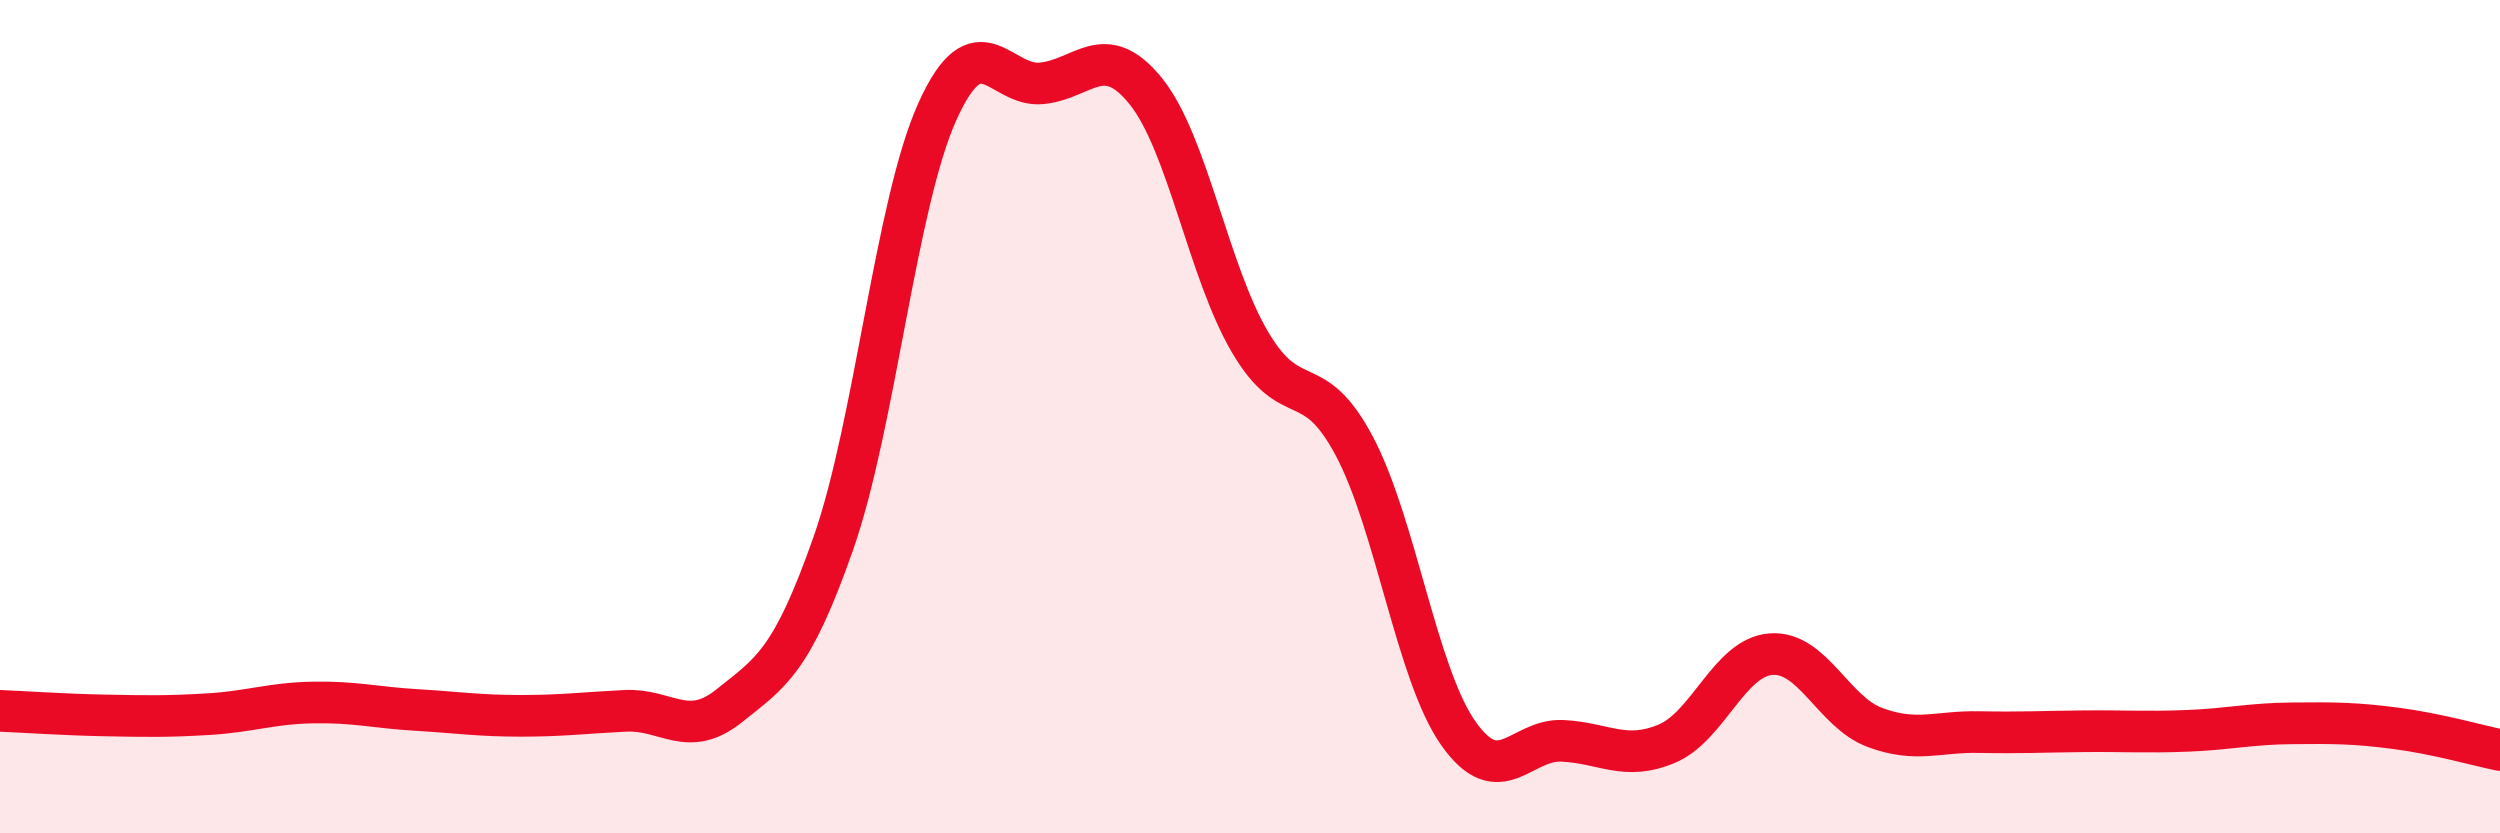 
    <svg width="60" height="20" viewBox="0 0 60 20" xmlns="http://www.w3.org/2000/svg">
      <path
        d="M 0,17.06 C 0.5,17.08 1.5,17.15 2.5,17.17 C 3.5,17.19 4,17.2 5,17.14 C 6,17.08 6.5,16.88 7.5,16.86 C 8.5,16.84 9,16.98 10,17.04 C 11,17.1 11.5,17.18 12.5,17.18 C 13.5,17.18 14,17.11 15,17.06 C 16,17.01 16.5,17.74 17.5,16.94 C 18.5,16.14 19,15.89 20,13.04 C 21,10.19 21.5,4.88 22.5,2.67 C 23.5,0.46 24,2.1 25,2 C 26,1.9 26.5,0.95 27.5,2.19 C 28.5,3.43 29,6.51 30,8.21 C 31,9.91 31.5,8.82 32.5,10.7 C 33.5,12.58 34,16.18 35,17.6 C 36,19.02 36.5,17.73 37.5,17.78 C 38.5,17.83 39,18.27 40,17.85 C 41,17.43 41.5,15.78 42.5,15.7 C 43.5,15.62 44,17.09 45,17.46 C 46,17.83 46.5,17.55 47.5,17.57 C 48.5,17.59 49,17.56 50,17.55 C 51,17.54 51.5,17.58 52.5,17.54 C 53.5,17.5 54,17.37 55,17.36 C 56,17.35 56.5,17.35 57.5,17.48 C 58.5,17.61 59.5,17.9 60,18L60 20L0 20Z"
        fill="#EB0A25"
        opacity="0.1"
        stroke-linecap="round"
        stroke-linejoin="round"
      />
      <path
        d="M 0,17.06 C 0.5,17.08 1.5,17.15 2.5,17.17 C 3.5,17.19 4,17.2 5,17.14 C 6,17.08 6.5,16.88 7.5,16.86 C 8.5,16.84 9,16.98 10,17.04 C 11,17.1 11.5,17.18 12.5,17.18 C 13.5,17.18 14,17.11 15,17.06 C 16,17.01 16.5,17.74 17.5,16.94 C 18.5,16.14 19,15.89 20,13.04 C 21,10.19 21.5,4.88 22.5,2.67 C 23.5,0.46 24,2.1 25,2 C 26,1.9 26.5,0.95 27.5,2.19 C 28.5,3.43 29,6.51 30,8.21 C 31,9.91 31.5,8.82 32.5,10.7 C 33.5,12.58 34,16.18 35,17.6 C 36,19.02 36.5,17.73 37.5,17.78 C 38.5,17.83 39,18.27 40,17.85 C 41,17.43 41.5,15.78 42.5,15.7 C 43.5,15.62 44,17.09 45,17.46 C 46,17.83 46.5,17.55 47.5,17.57 C 48.5,17.59 49,17.56 50,17.55 C 51,17.54 51.5,17.58 52.5,17.54 C 53.5,17.5 54,17.37 55,17.36 C 56,17.35 56.5,17.35 57.5,17.48 C 58.5,17.61 59.5,17.9 60,18"
        stroke="#EB0A25"
        stroke-width="1"
        fill="none"
        stroke-linecap="round"
        stroke-linejoin="round"
      />
    </svg>
  